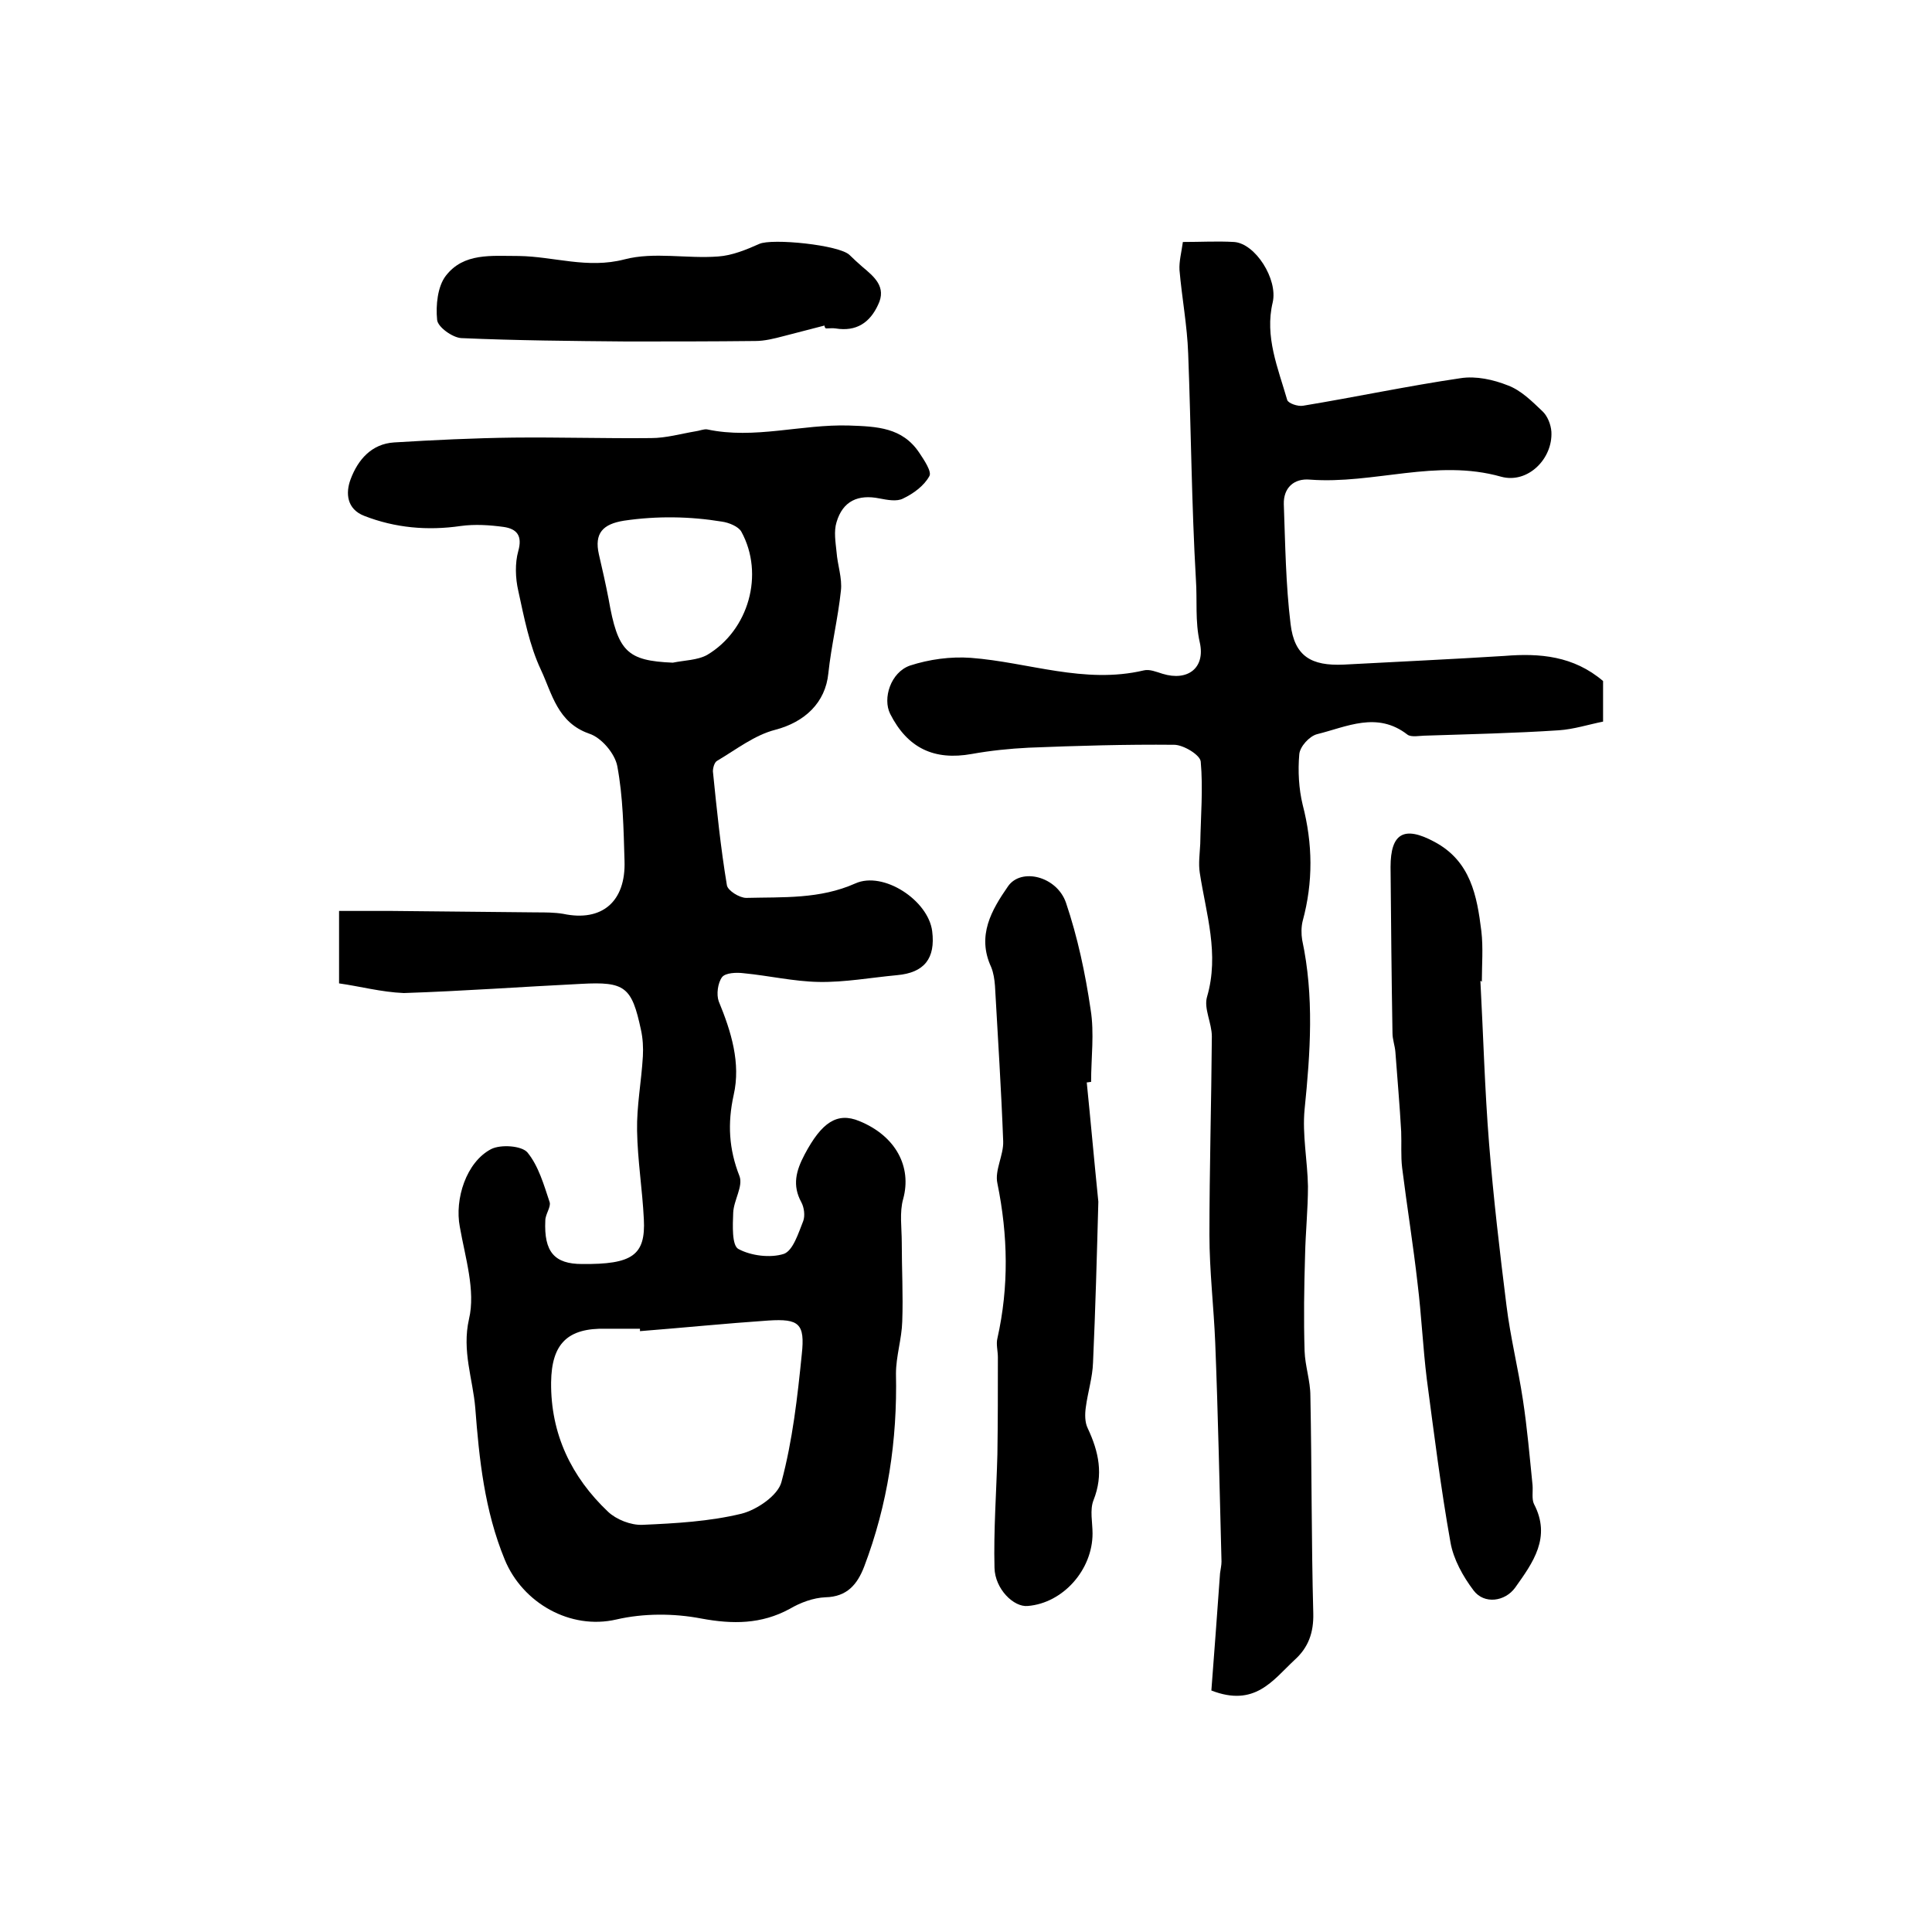 <?xml version="1.0" encoding="utf-8"?>
<!-- Generator: Adobe Illustrator 22.0.0, SVG Export Plug-In . SVG Version: 6.00 Build 0)  -->
<svg version="1.1" id="图层_1" xmlns="http://www.w3.org/2000/svg" xmlns:xlink="http://www.w3.org/1999/xlink" x="0px" y="0px"
	 viewBox="0 0 400 400" style="enable-background:new 0 0 400 400;" xml:space="preserve">
<style type="text/css">
	.st0{fill:#FFFFFF;}
</style>
<g>
	
	<path d="M70.2,203.6c0-5.3,0-9.6,0-15c3.8,0,7.4,0,10.9,0c10,0.1,20,0.2,30,0.3c1.8,0,3.7,0,5.5,0.3c8,1.7,13-2.5,12.7-11
		c-0.2-6.6-0.3-13.2-1.5-19.6c-0.5-2.6-3.3-5.9-5.8-6.7c-6.6-2.3-7.7-8.3-10-13.2c-2.4-5.1-3.5-10.9-4.7-16.4
		c-0.6-2.6-0.7-5.7,0-8.2c0.9-3.2-0.3-4.6-3-5c-2.9-0.4-6-0.6-8.9-0.2c-6.9,1-13.6,0.4-20-2.1c-3.6-1.4-3.9-4.7-2.8-7.6
		c1.5-4,4.3-7.3,9-7.6c8.2-0.5,16.5-0.9,24.7-1c9.5-0.1,19,0.2,28.5,0.1c3.1,0,6.2-0.9,9.2-1.4c0.8-0.1,1.7-0.5,2.4-0.4
		c9.8,2.1,19.5-1.1,29.4-0.8c5.8,0.2,11,0.4,14.5,5.6c1,1.5,2.7,4,2.1,4.9c-1.1,2-3.3,3.6-5.4,4.6c-1.3,0.7-3.3,0.3-4.9,0
		c-4.4-0.9-7.6,0.5-8.9,4.9c-0.6,1.9-0.2,4.2,0,6.2c0.2,2.7,1.2,5.4,0.9,8c-0.6,5.7-2,11.4-2.6,17.1c-0.6,6.1-4.9,10.1-11,11.7
		c-4.3,1.1-8.1,4.1-12,6.4c-0.6,0.3-0.9,1.5-0.9,2.2c0.8,7.9,1.6,15.8,2.9,23.6c0.2,1.1,2.6,2.6,4,2.6c7.6-0.2,15.2,0.3,22.6-3
		c5.8-2.6,15.1,3.5,15.9,9.9c0.7,5.6-1.6,8.6-7.3,9.1c-5.4,0.5-10.8,1.5-16.2,1.4c-5.2-0.1-10.3-1.3-15.5-1.8
		c-1.5-0.2-3.8-0.1-4.5,0.8c-0.9,1.2-1.2,3.6-0.7,5c2.6,6.3,4.6,12.8,3.1,19.4c-1.3,5.9-1,11.2,1.2,16.8c0.8,2.1-1.2,5-1.3,7.6
		c-0.1,2.6-0.3,6.8,1.1,7.5c2.6,1.4,6.6,1.9,9.4,1c1.9-0.7,3-4.3,4-6.8c0.4-1.1,0.2-2.8-0.4-3.9c-1.9-3.5-1.1-6.5,0.7-9.9
		c3.5-6.6,6.7-8.8,11.3-6.9c7.6,3.1,10.9,9.5,9.1,16.1c-0.8,2.8-0.3,6-0.3,9c0,5.5,0.3,10.9,0.1,16.4c-0.1,3.6-1.3,7.2-1.3,10.8
		c0.3,13.8-1.7,27.1-6.6,40c-1.4,3.6-3.5,6.2-8,6.3c-2.5,0.1-5.2,1.1-7.4,2.4c-5.9,3.2-11.8,3.2-18.3,2c-5.7-1.1-12-1.1-17.6,0.2
		c-9.5,2.2-19.4-3.4-23.1-12.4c-4.2-10.2-5.3-20.9-6.1-31.4c-0.5-6-2.8-11.8-1.3-18.4c1.4-5.9-0.8-12.8-1.9-19.1
		c-1.1-5.7,1.3-13.4,6.5-16.1c2-1,6.3-0.7,7.5,0.7c2.3,2.8,3.4,6.7,4.6,10.3c0.3,1-0.9,2.5-0.9,3.8c-0.3,6.5,1.9,9,7.6,9
		c10.4,0.1,13.2-1.8,12.8-9.3c-0.3-6.1-1.3-12.2-1.4-18.3c-0.1-5.1,0.9-10.2,1.2-15.4c0.1-1.8,0-3.7-0.4-5.5
		c-1.9-8.9-3.3-10-12.4-9.5c-12.2,0.6-24.5,1.5-36.7,1.9C78.9,205.4,74.5,204.2,70.2,203.6z M132.5,275.6c0-0.2,0-0.3,0-0.5
		c-2.3,0-4.7,0-7,0c-8-0.2-11.3,3.1-11.4,11.1c-0.1,10.7,4.2,19.6,11.8,26.8c1.7,1.6,4.7,2.8,7.1,2.7c6.9-0.3,13.9-0.7,20.5-2.3
		c3.2-0.8,7.6-3.8,8.3-6.6c2.3-8.6,3.3-17.5,4.2-26.4c0.7-6.4-0.6-7.4-6.9-7C150.3,274,141.4,274.9,132.5,275.6z M139.3,137.2
		c2.4-0.5,5.1-0.5,7.1-1.6c8.6-5.1,11.9-16.7,7.1-25.5c-0.6-1.1-2.6-1.9-4-2.1c-6.7-1.1-13.5-1.2-20.3-0.2c-4.4,0.7-6.2,2.6-5.2,7
		c0.7,3,1.4,6.1,2,9.2C127.9,134.9,129.8,136.8,139.3,137.2z"/>
	<path d="M331.9,141c0,2.1,0,4.8,0,8.4c-3,0.6-6.1,1.6-9.2,1.8c-9.1,0.6-18.3,0.8-27.4,1.1c-1.3,0-3.1,0.4-3.9-0.2
		c-6.3-4.9-12.6-1.6-18.7-0.1c-1.6,0.4-3.6,2.6-3.7,4.2c-0.3,3.4-0.1,7.1,0.7,10.4c2.1,8.1,2.2,16,0,24.1c-0.3,1.2-0.3,2.7-0.1,3.9
		c2.5,11.7,1.7,23.3,0.5,35.1c-0.5,5.2,0.6,10.6,0.7,15.9c0,4.8-0.5,9.5-0.6,14.3c-0.2,6.6-0.3,13.2-0.1,19.8
		c0.1,3.1,1.2,6.2,1.2,9.3c0.3,15,0.2,30,0.6,45c0.1,4-1,7.1-3.9,9.7c-4.5,4.2-8.2,9.8-17.2,6.3c0.6-7.7,1.2-16,1.8-24.3
		c0.1-0.8,0.3-1.6,0.3-2.4c-0.4-15.1-0.7-30.2-1.3-45.3c-0.3-7.4-1.2-14.9-1.2-22.3c0-13.7,0.4-27.4,0.5-41.1c0-2.8-1.7-5.8-1-8.2
		c2.6-8.9-0.2-17.2-1.5-25.7c-0.3-1.9,0-4,0.1-6c0.1-5.7,0.6-11.4,0.1-17c-0.1-1.4-3.6-3.5-5.5-3.5c-10-0.1-20.1,0.2-30.1,0.6
		c-4,0.2-7.9,0.6-11.8,1.3c-7.8,1.4-13.3-1.2-16.9-8.3c-1.6-3.2,0.1-8.6,4.1-10c4-1.3,8.4-1.9,12.6-1.6c11.9,0.9,23.5,5.5,35.8,2.6
		c1.2-0.3,2.6,0.3,3.9,0.7c5.2,1.6,8.9-1.2,7.7-6.5c-1-4.4-0.5-8.7-0.8-13c-0.9-15.6-1-31.2-1.6-46.8c-0.2-5.8-1.3-11.5-1.8-17.3
		c-0.1-1.8,0.4-3.6,0.7-5.8c3.7,0,7.2-0.2,10.6,0c4.4,0.3,9.1,7.7,8,12.5c-1.7,7.1,1.1,13.6,3,20.2c0.2,0.7,2.2,1.4,3.3,1.2
		c10.9-1.8,21.7-4.1,32.6-5.7c3.2-0.5,6.8,0.3,9.8,1.5c2.7,1,5,3.3,7.1,5.3c1.1,1,1.8,2.8,1.9,4.3c0.3,5.6-4.9,10.8-10.4,9.3
		c-13.4-3.8-26.4,1.6-39.6,0.6c-3.3-0.3-5.5,1.7-5.4,5.1c0.3,8.3,0.4,16.6,1.4,24.8c0.8,6.7,4.3,8.7,11,8.4
		c11.1-0.6,22.2-1.1,33.3-1.8C318.8,135.2,325.8,135.8,331.9,141z"/>
	<path d="M225,224.1c0.8,7.9,1.5,15.8,2.3,23.7c0,0.3,0.1,0.7,0.1,1c-0.3,11.1-0.6,22.2-1.1,33.3c-0.1,3.1-1.1,6.2-1.5,9.3
		c-0.2,1.4-0.2,3.1,0.4,4.3c2.3,4.9,3.3,9.6,1.2,14.9c-0.8,2-0.2,4.6-0.2,6.9c0,7.5-6.1,14.4-13.4,15c-2.9,0.3-6.8-3.5-6.9-7.9
		c-0.2-7.8,0.4-15.7,0.6-23.5c0.1-6.7,0.1-13.4,0.1-20.1c0-1.3-0.4-2.7-0.1-3.9c2.4-10.7,2.2-21.3,0-32.1c-0.6-2.7,1.3-5.8,1.2-8.7
		c-0.4-10.7-1.1-21.5-1.7-32.2c-0.1-1.3-0.3-2.7-0.8-3.9c-3-6.5,0.1-11.8,3.5-16.7c2.7-3.9,10.1-2.1,12,3.4c2.4,7.1,4,14.6,5.1,22.1
		c0.8,4.9,0.1,10,0.1,15C225.6,224,225.3,224.1,225,224.1z"/>
	<path d="M306.5,203.1c0.6,11.2,0.9,22.5,1.8,33.7c0.9,11.2,2.2,22.3,3.6,33.5c0.8,6.5,2.4,12.9,3.4,19.5c0.9,5.9,1.4,11.8,2,17.7
		c0.1,1.3-0.2,2.9,0.3,3.9c3.6,6.9-0.2,12.1-3.9,17.3c-2.1,2.9-6.4,3.5-8.6,0.6c-2.2-2.9-4.2-6.5-4.8-10c-2-11.2-3.4-22.5-4.9-33.8
		c-0.8-6.5-1.1-13.2-1.9-19.7c-0.9-8-2.2-16-3.2-24c-0.3-2.5-0.1-5-0.2-7.5c-0.3-5.5-0.8-11-1.2-16.5c-0.1-1.3-0.6-2.6-0.6-3.9
		c-0.2-11.5-0.3-23-0.4-34.4c0-7,2.8-8.6,9.1-5.2c7.5,4,8.8,11.2,9.7,18.5c0.4,3.4,0.1,7,0.1,10.5
		C306.7,203.1,306.6,203.1,306.5,203.1z"/>
	<path d="M170.7,67.4c-2.8,0.7-5.7,1.5-8.5,2.2c-1.9,0.5-3.9,1-5.8,1c-8.9,0.1-17.8,0.1-26.7,0.1c-11.4-0.1-22.8-0.2-34.2-0.7
		c-1.8-0.1-4.9-2.3-5-3.8c-0.3-3,0.1-6.9,1.8-9.1c3.7-4.8,9.4-4.1,15.1-4.1c7.3,0.1,14.2,2.7,21.9,0.7c6.1-1.6,12.9-0.1,19.4-0.6
		c2.9-0.2,5.8-1.4,8.5-2.6c2.6-1.2,16.6,0.2,18.7,2.3c0.8,0.8,1.7,1.6,2.6,2.4c2.5,2.1,5.1,4.2,3.3,7.9c-1.7,3.7-4.5,5.6-8.8,4.9
		c-0.6-0.1-1.3,0-2,0C170.8,67.9,170.7,67.6,170.7,67.4z"/>
	
	
</g>
</svg>
